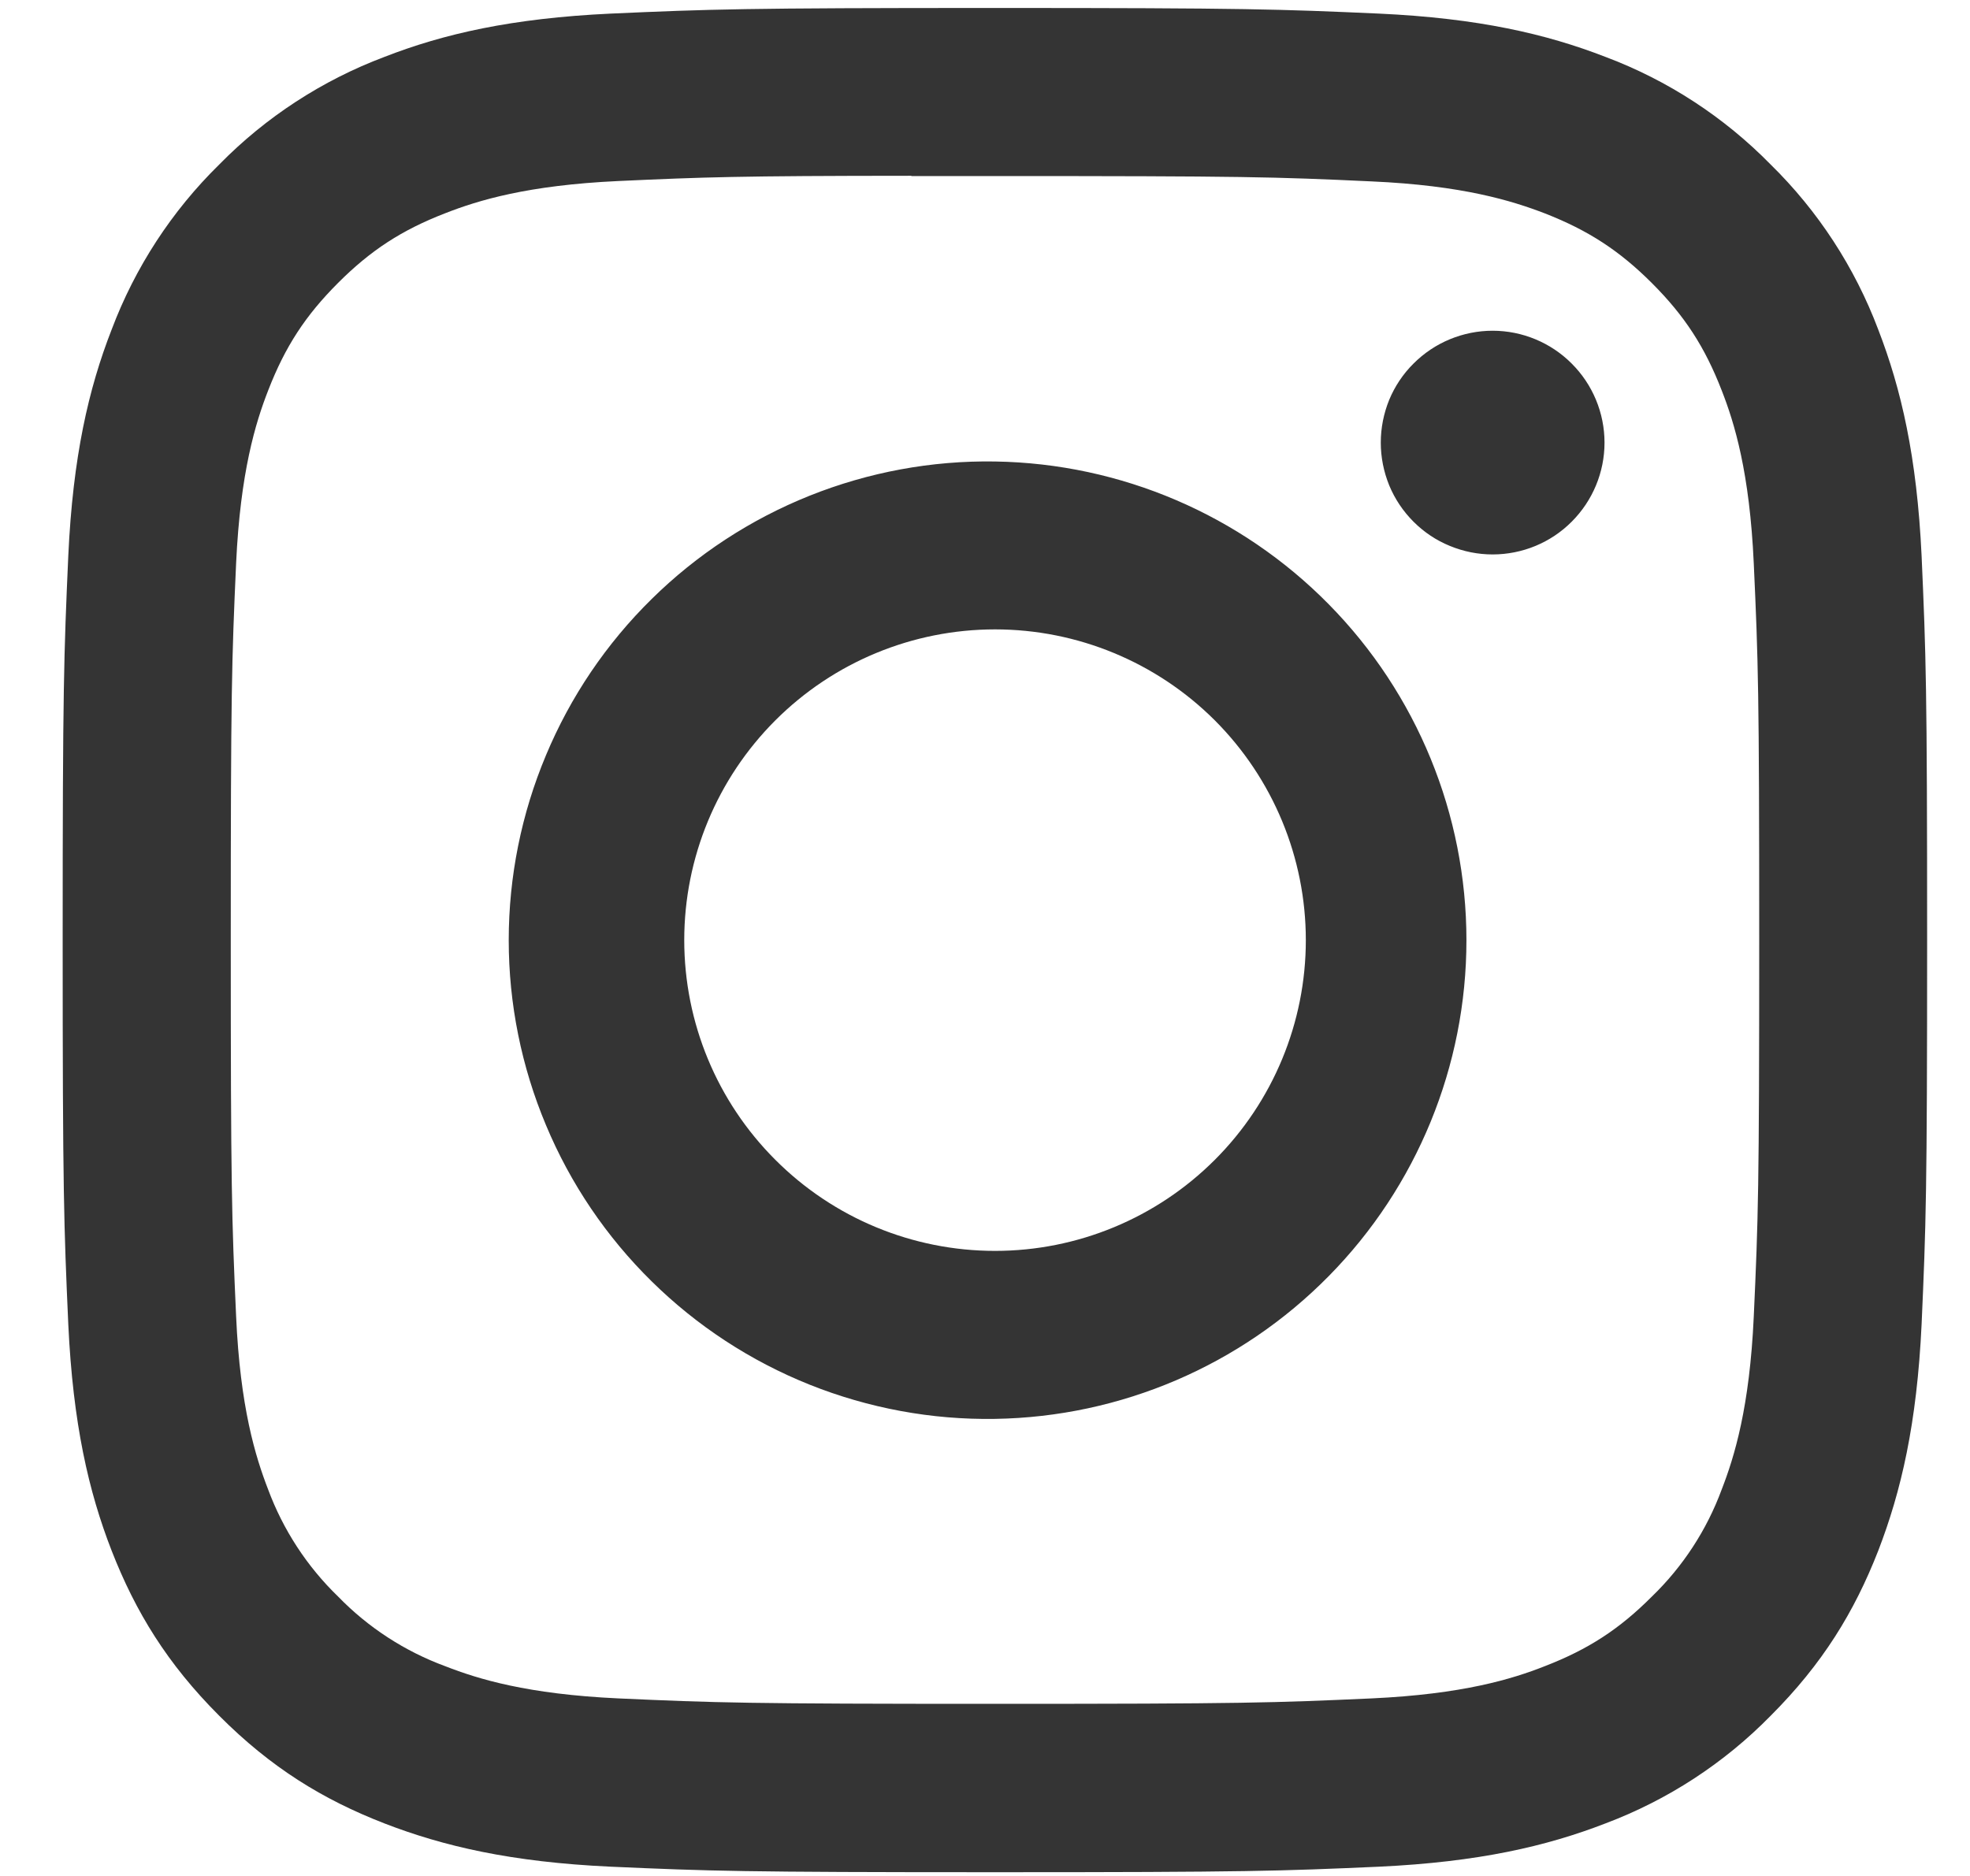 <svg width="21" height="20" viewBox="0 0 21 20" fill="none" xmlns="http://www.w3.org/2000/svg">
<path d="M10.606 0.085C7.909 0.085 7.57 0.098 6.51 0.145C5.451 0.195 4.729 0.361 4.097 0.607C3.434 0.857 2.833 1.248 2.337 1.754C1.831 2.25 1.44 2.851 1.19 3.514C0.944 4.145 0.777 4.868 0.728 5.924C0.681 6.986 0.668 7.324 0.668 10.024C0.668 12.722 0.681 13.06 0.728 14.12C0.778 15.178 0.944 15.9 1.19 16.532C1.445 17.185 1.784 17.739 2.337 18.292C2.888 18.845 3.442 19.185 4.096 19.439C4.729 19.684 5.45 19.852 6.508 19.901C7.569 19.948 7.907 19.96 10.606 19.96C13.305 19.96 13.642 19.948 14.703 19.901C15.76 19.851 16.484 19.684 17.116 19.439C17.779 19.189 18.379 18.798 18.875 18.292C19.428 17.739 19.767 17.185 20.022 16.532C20.266 15.9 20.434 15.178 20.484 14.12C20.531 13.06 20.543 12.722 20.543 10.023C20.543 7.324 20.531 6.986 20.484 5.925C20.434 4.868 20.266 4.145 20.022 3.514C19.772 2.851 19.381 2.25 18.875 1.754C18.379 1.248 17.778 0.856 17.115 0.607C16.481 0.361 15.758 0.194 14.701 0.145C13.64 0.098 13.304 0.085 10.603 0.085H10.607H10.606ZM9.715 1.877H10.607C13.26 1.877 13.575 1.885 14.622 1.934C15.591 1.977 16.117 2.14 16.468 2.275C16.931 2.456 17.263 2.672 17.61 3.019C17.958 3.367 18.173 3.698 18.353 4.162C18.49 4.511 18.651 5.038 18.695 6.007C18.743 7.054 18.753 7.368 18.753 10.02C18.753 12.672 18.743 12.988 18.695 14.035C18.651 15.004 18.489 15.53 18.353 15.88C18.194 16.311 17.94 16.701 17.609 17.021C17.262 17.369 16.931 17.584 16.466 17.764C16.119 17.901 15.592 18.062 14.622 18.107C13.575 18.154 13.26 18.165 10.607 18.165C7.954 18.165 7.638 18.154 6.591 18.107C5.622 18.062 5.097 17.901 4.747 17.764C4.315 17.605 3.924 17.351 3.604 17.021C3.273 16.701 3.018 16.31 2.858 15.879C2.723 15.53 2.56 15.003 2.517 14.034C2.47 12.987 2.46 12.672 2.46 10.018C2.46 7.365 2.47 7.052 2.517 6.004C2.562 5.036 2.723 4.509 2.86 4.159C3.04 3.695 3.256 3.364 3.604 3.016C3.952 2.668 4.282 2.453 4.747 2.273C5.097 2.136 5.622 1.975 6.591 1.93C7.508 1.888 7.863 1.875 9.715 1.874V1.877ZM15.911 3.526C15.755 3.526 15.6 3.557 15.455 3.617C15.31 3.677 15.179 3.765 15.068 3.876C14.957 3.986 14.869 4.118 14.809 4.262C14.75 4.407 14.719 4.562 14.719 4.719C14.719 4.875 14.75 5.03 14.809 5.175C14.869 5.32 14.957 5.451 15.068 5.562C15.179 5.673 15.31 5.761 15.455 5.82C15.6 5.88 15.755 5.911 15.911 5.911C16.227 5.911 16.531 5.786 16.754 5.562C16.978 5.338 17.104 5.035 17.104 4.719C17.104 4.403 16.978 4.099 16.754 3.876C16.531 3.652 16.227 3.526 15.911 3.526ZM10.607 4.92C9.93 4.909 9.258 5.034 8.63 5.285C8.001 5.537 7.429 5.911 6.947 6.386C6.464 6.861 6.081 7.427 5.82 8.052C5.558 8.676 5.423 9.347 5.423 10.024C5.423 10.7 5.558 11.371 5.82 11.995C6.081 12.62 6.464 13.186 6.947 13.661C7.429 14.136 8.001 14.51 8.63 14.762C9.258 15.013 9.93 15.138 10.607 15.127C11.947 15.106 13.225 14.559 14.165 13.604C15.105 12.65 15.632 11.363 15.632 10.024C15.632 8.684 15.105 7.397 14.165 6.443C13.225 5.488 11.947 4.941 10.607 4.92ZM10.607 6.71C11.486 6.71 12.328 7.059 12.95 7.68C13.571 8.302 13.92 9.144 13.92 10.023C13.92 10.902 13.571 11.744 12.95 12.365C12.328 12.987 11.486 13.336 10.607 13.336C9.728 13.336 8.886 12.987 8.265 12.365C7.643 11.744 7.294 10.902 7.294 10.023C7.294 9.144 7.643 8.302 8.265 7.68C8.886 7.059 9.728 6.71 10.607 6.71Z" fill="#343434"/>
</svg>
